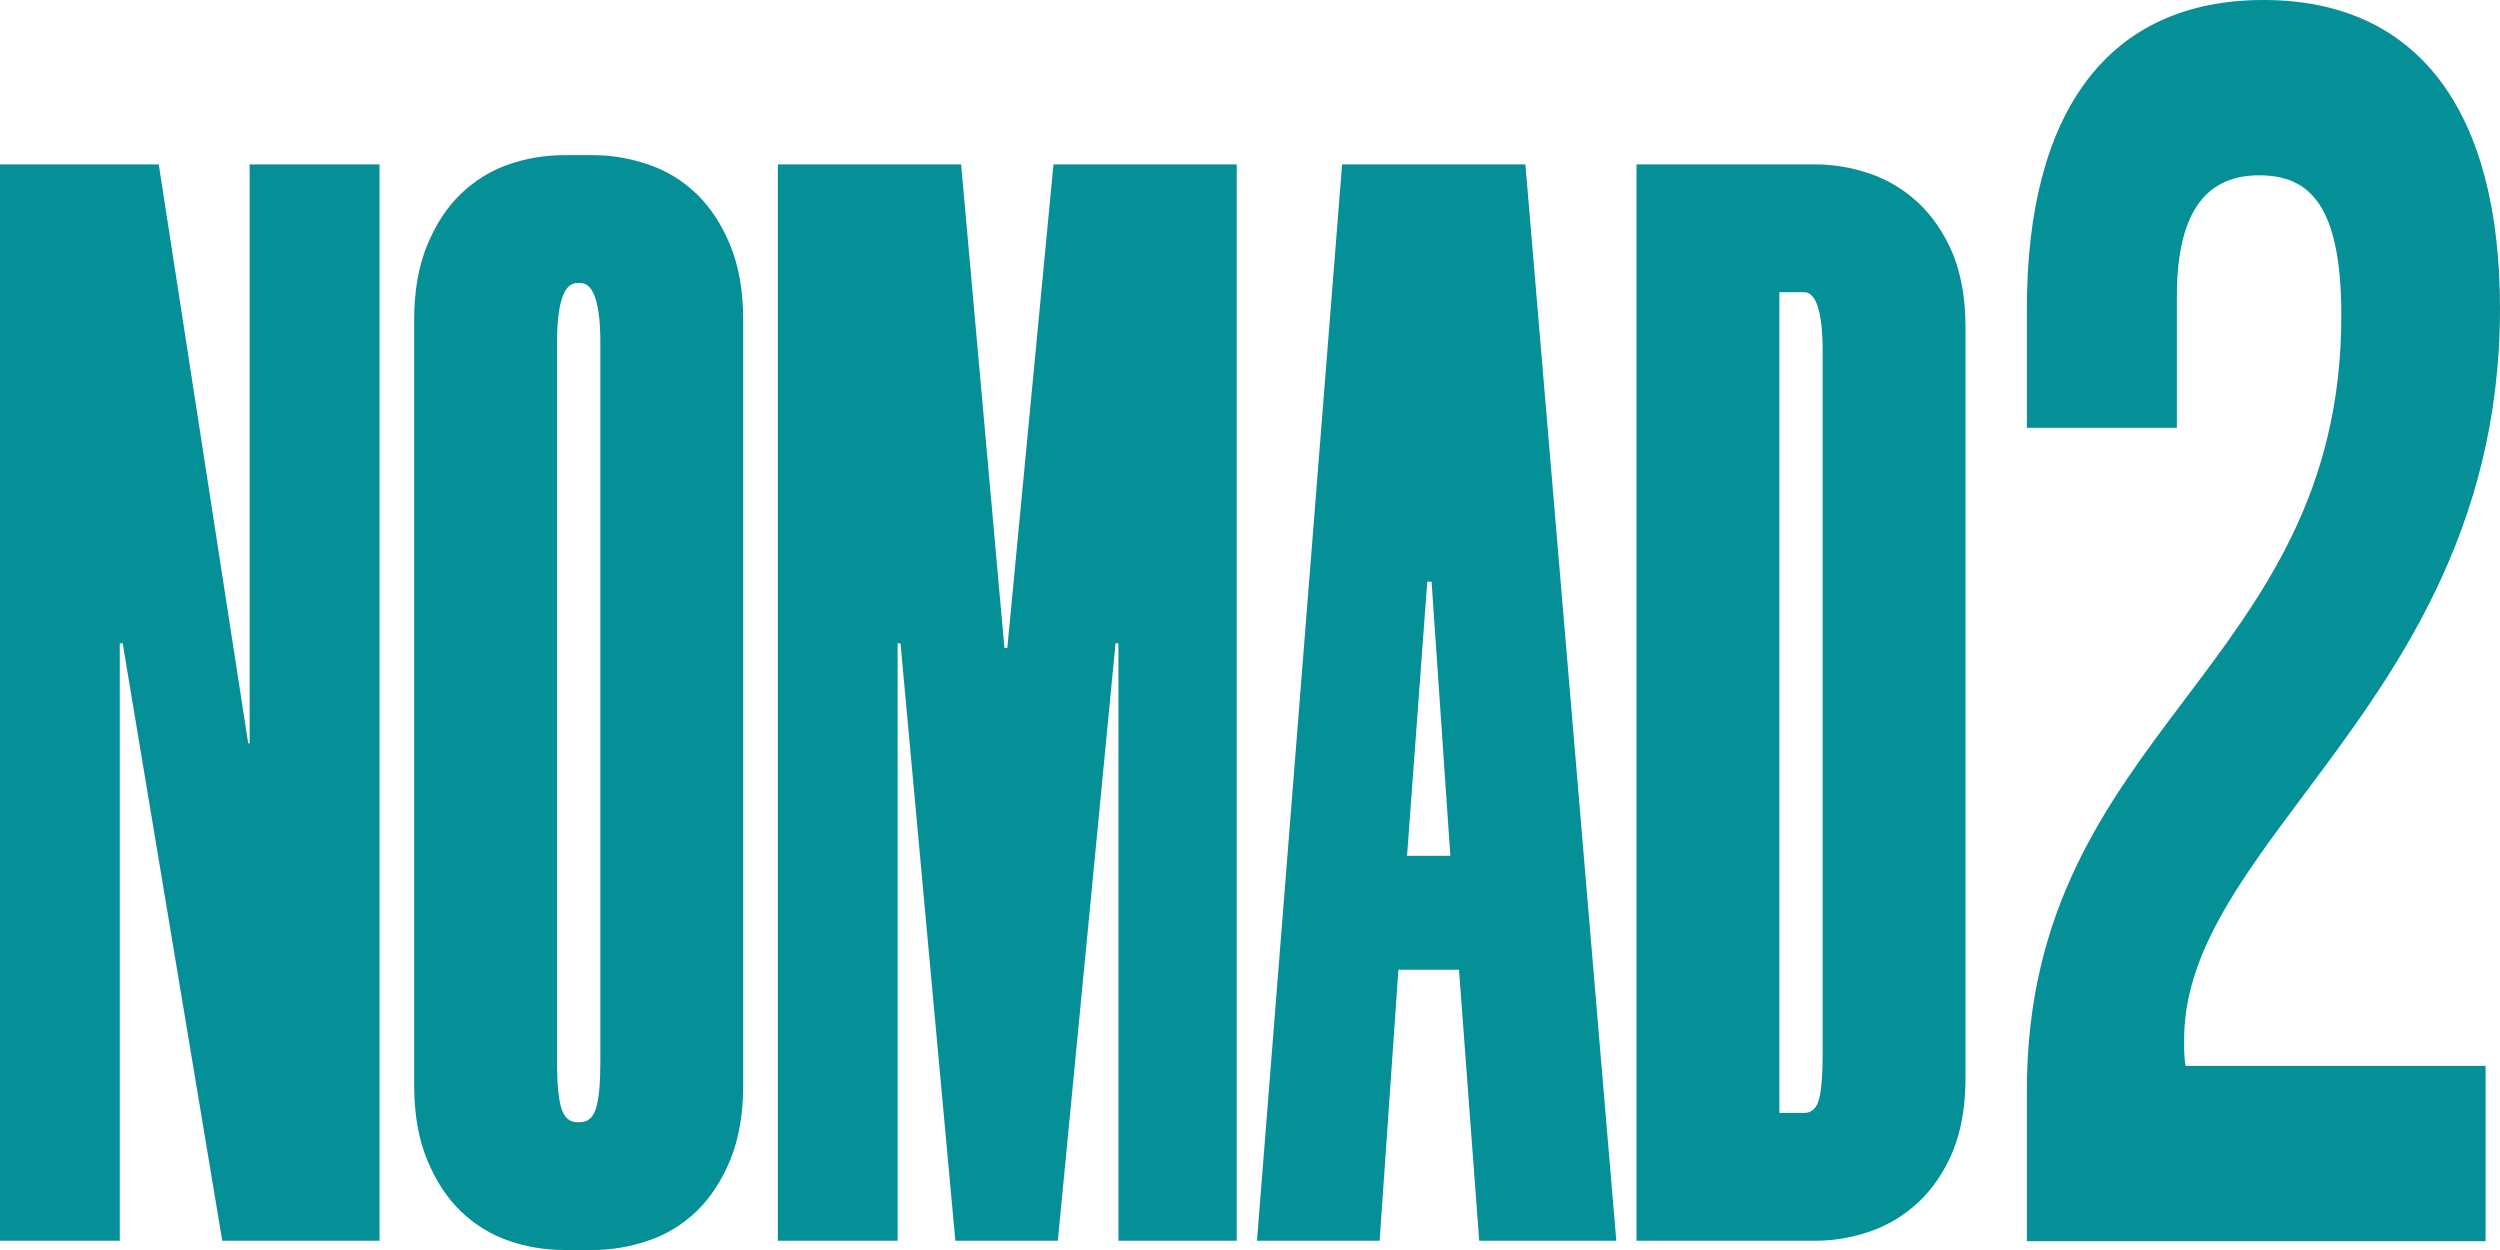 <?xml version="1.0" encoding="UTF-8"?> <svg xmlns="http://www.w3.org/2000/svg" width="100" height="50" viewBox="0 0 100 50" fill="none"> <path d="M87.41 27.954C90.539 23.802 93.653 19.671 93.653 12.623C93.653 8.205 92.384 7.013 90.364 7.013C88.345 7.013 87.075 8.345 87.075 11.851V17.111H81.075V12.342C81.075 4.488 84.306 0 90.537 0C96.769 0 100 4.488 100 12.342C100 21.296 95.744 26.99 92.171 31.769C89.589 35.224 87.364 38.2 87.364 41.584C87.364 41.935 87.364 42.286 87.422 42.636H99.423V49.649H81.075V43.618C81.075 36.36 84.25 32.146 87.41 27.954Z" fill="#059098"></path> <path d="M4.907 25.732L8.89 49.63H15.182V6.576H9.986V29.735H9.929L6.35 6.576H0V49.63H4.791V25.732H4.907Z" fill="#059098"></path> <path fill-rule="evenodd" clip-rule="evenodd" d="M20.348 49.63C21.06 49.877 21.801 50 22.57 50H23.725C24.456 50 25.188 49.877 25.919 49.63C26.65 49.384 27.294 48.994 27.852 48.46C28.41 47.926 28.863 47.239 29.209 46.397C29.555 45.555 29.728 44.559 29.728 43.41V12.797C29.728 11.647 29.555 10.651 29.209 9.809C28.863 8.968 28.41 8.28 27.852 7.746C27.294 7.212 26.65 6.822 25.919 6.576C25.188 6.329 24.456 6.206 23.725 6.206H22.57C21.801 6.206 21.06 6.329 20.348 6.576C19.636 6.822 19.001 7.212 18.443 7.746C17.885 8.28 17.433 8.968 17.087 9.809C16.74 10.651 16.567 11.647 16.567 12.797V43.41C16.567 44.559 16.74 45.555 17.087 46.397C17.433 47.239 17.885 47.926 18.443 48.46C19.001 48.994 19.636 49.384 20.348 49.63ZM22.282 13.721C22.282 12.119 22.551 11.319 23.09 11.319H23.206C23.744 11.319 24.014 12.119 24.014 13.721V42.486C24.014 43.348 23.956 43.964 23.84 44.333C23.725 44.703 23.513 44.888 23.206 44.888H23.09C22.782 44.888 22.57 44.703 22.455 44.333C22.34 43.964 22.282 43.348 22.282 42.486V13.721Z" fill="#059098"></path> <path d="M49.47 49.63V6.576H42.139L40.292 25.916H40.177L38.445 6.576H31.114V49.63H35.905V25.732H36.02L38.214 49.63H42.313L44.622 25.732H44.737V49.63H49.47Z" fill="#059098"></path> <path fill-rule="evenodd" clip-rule="evenodd" d="M55.936 38.79H58.36L59.168 49.63H64.652L61.016 6.576H53.684L50.279 49.63H55.185L55.936 38.79ZM58.014 34.232H56.282L57.09 23.268H57.263L58.014 34.232Z" fill="#059098"></path> <path fill-rule="evenodd" clip-rule="evenodd" d="M65.46 6.576V49.63H72.618C73.34 49.63 74.071 49.507 74.792 49.261C75.514 49.014 76.159 48.624 76.736 48.091C77.303 47.557 77.766 46.879 78.112 46.058C78.448 45.237 78.621 44.251 78.621 43.101V13.104C78.621 11.955 78.448 10.969 78.112 10.148C77.766 9.327 77.303 8.649 76.736 8.115C76.159 7.582 75.514 7.191 74.792 6.945C74.071 6.699 73.34 6.576 72.618 6.576H65.46ZM71.175 44.518V11.688H72.157C72.656 11.688 72.907 12.489 72.907 14.09V42.116C72.907 42.978 72.859 43.594 72.762 43.964C72.666 44.333 72.464 44.518 72.157 44.518H71.175Z" fill="#059098"></path> </svg> 